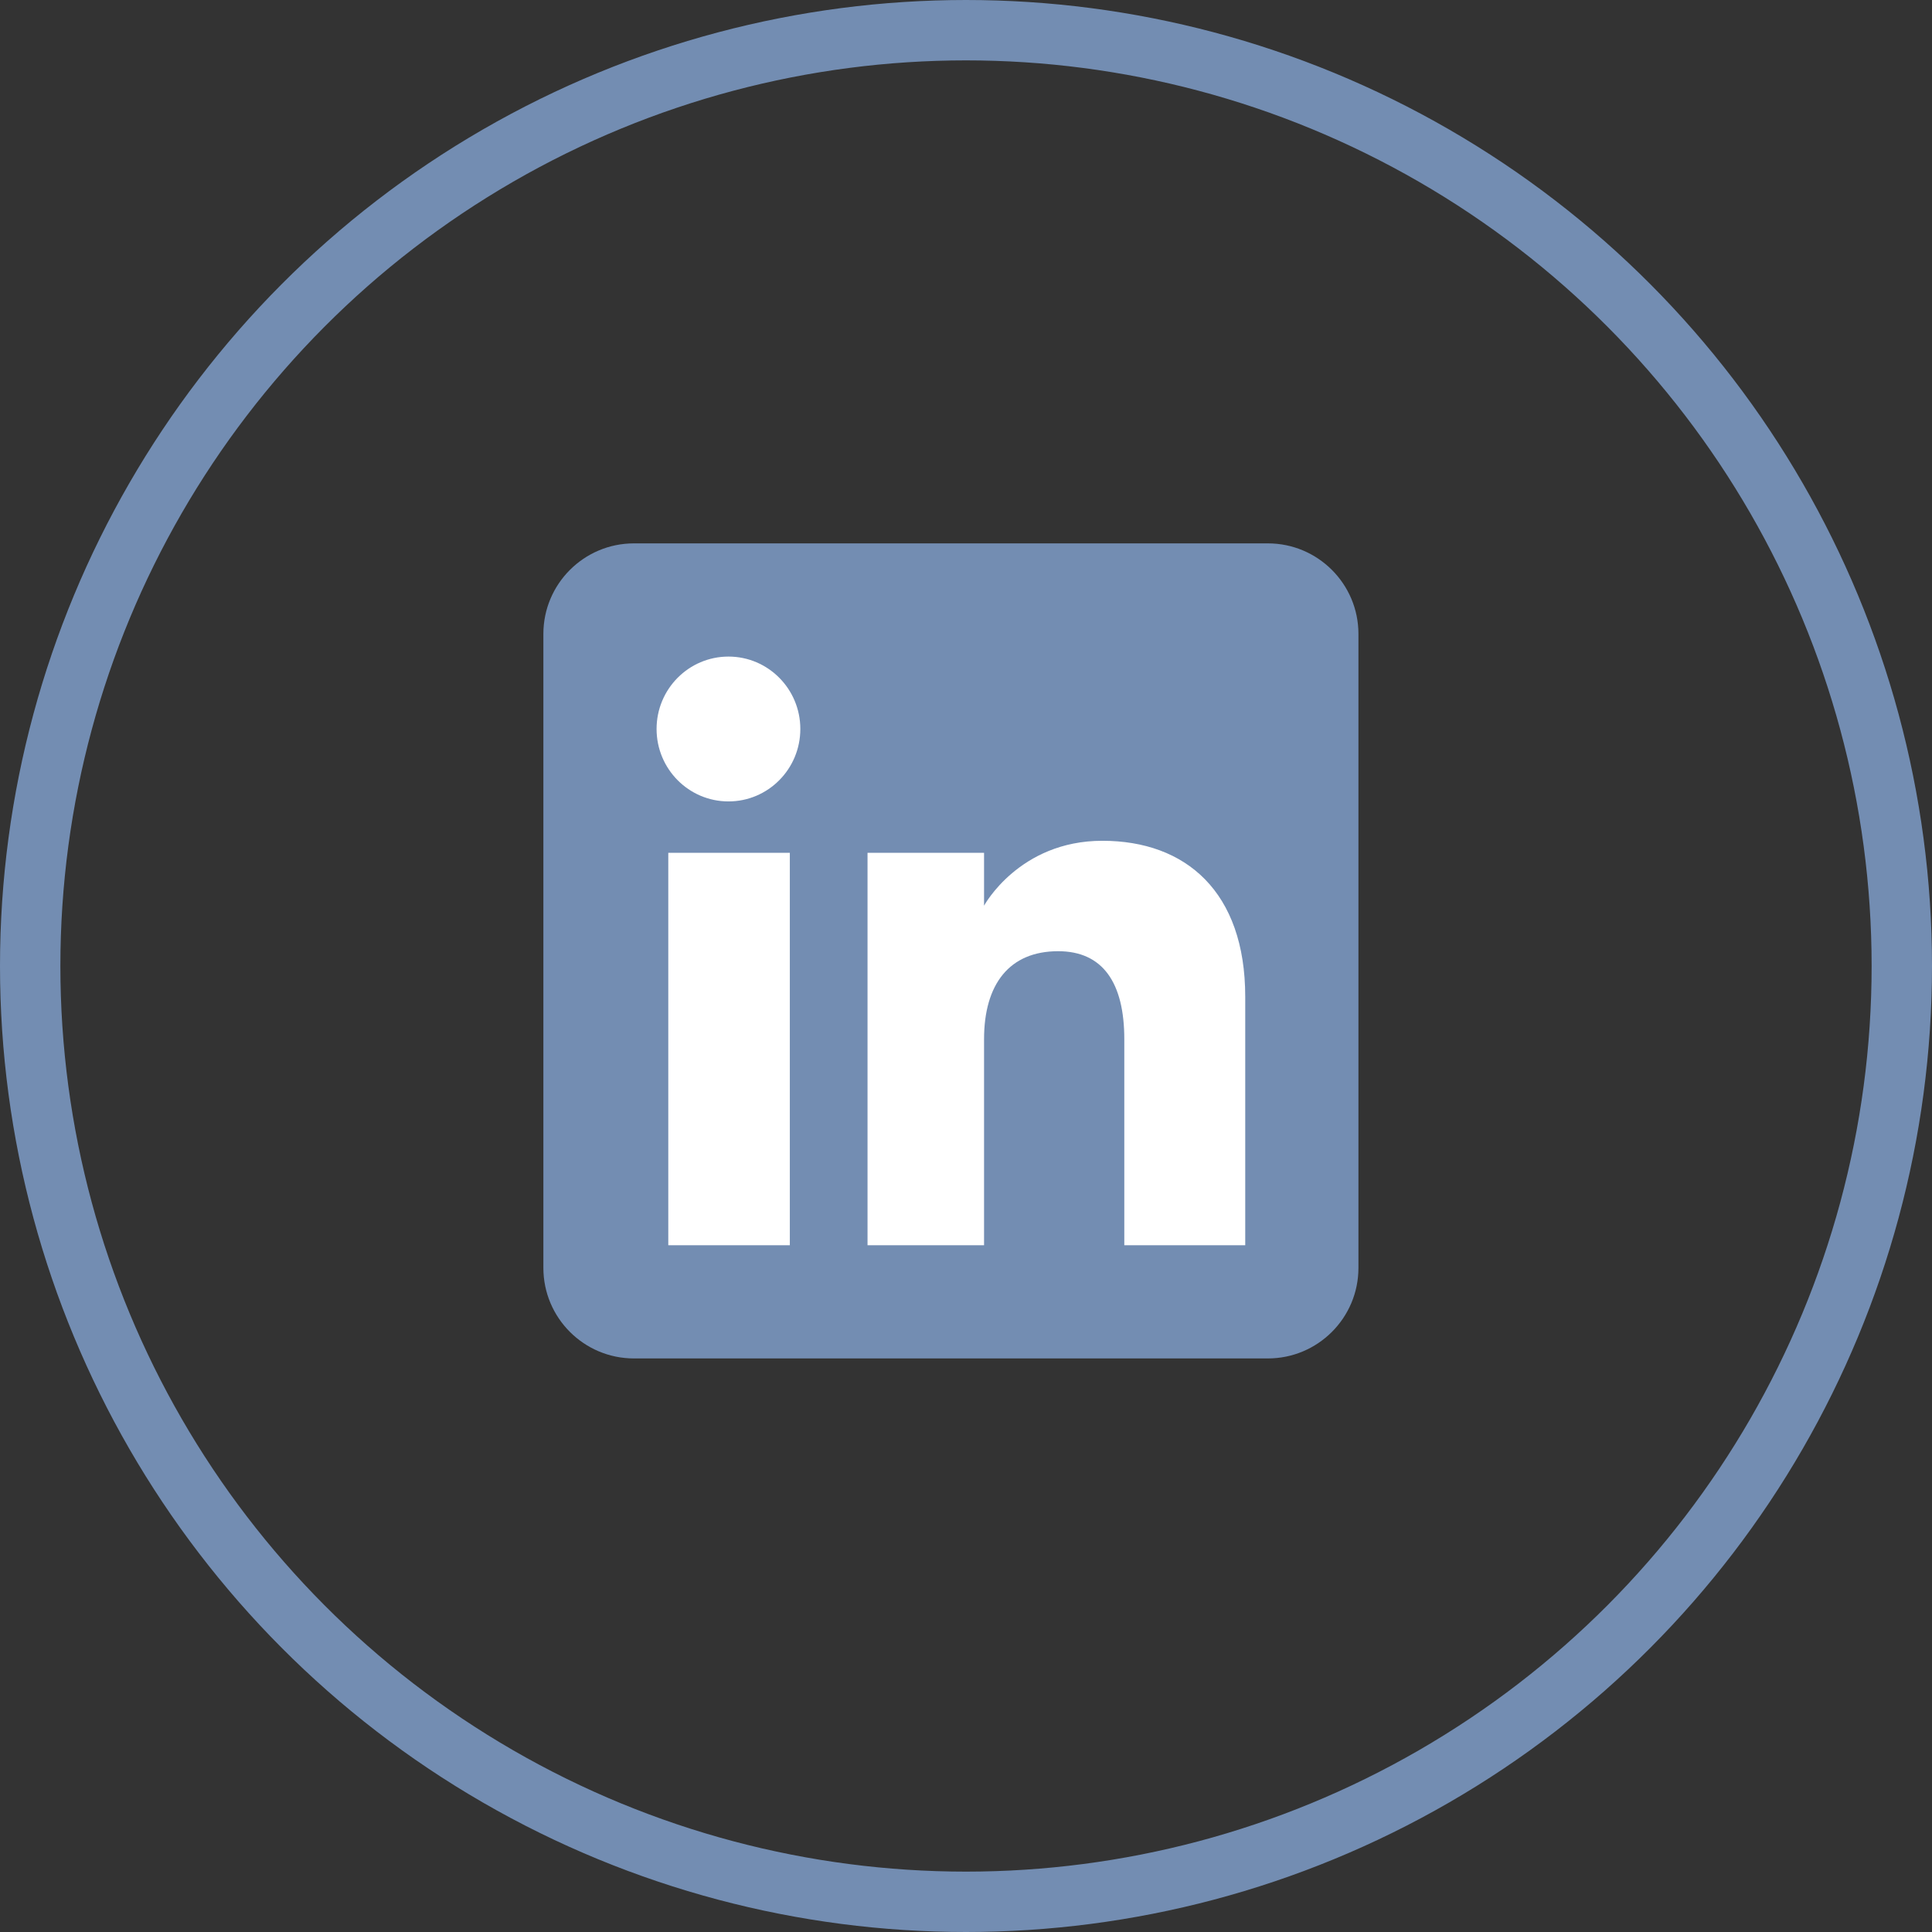 <svg width="32" height="32" viewBox="0 0 32 32" fill="none" xmlns="http://www.w3.org/2000/svg">
<rect x="0" y="0" width="32" height="32" fill="#333333" stroke="none"/>
<circle cx="16" cy="16" r="15.5" stroke="#738DB2"/>
<g clip-path="url(#clip0_41_129)">
<path fill-rule="evenodd" clip-rule="evenodd" d="M10.5 22.5H21C21.828 22.5 22.5 21.828 22.5 21V10.5C22.5 9.672 21.828 9 21 9H10.5C9.672 9 9 9.672 9 10.5V21C9 21.828 9.672 22.5 10.5 22.5Z" fill="#738DB2"/>
<path fill-rule="evenodd" clip-rule="evenodd" d="M20.625 20.625H18.622V17.213C18.622 16.277 18.266 15.755 17.526 15.755C16.72 15.755 16.299 16.299 16.299 17.213V20.625H14.369V14.125H16.299V15.001C16.299 15.001 16.88 13.926 18.259 13.926C19.638 13.926 20.625 14.768 20.625 16.51V20.625ZM12.066 13.274C11.408 13.274 10.875 12.737 10.875 12.074C10.875 11.412 11.408 10.875 12.066 10.875C12.723 10.875 13.256 11.412 13.256 12.074C13.256 12.737 12.723 13.274 12.066 13.274ZM11.069 20.625H13.082V14.125H11.069V20.625Z" fill="white"/>
</g>
<defs>
<clipPath id="clip0_41_129">
<rect width="13.5" height="13.5" fill="white" transform="translate(9 9)"/>
</clipPath>
</defs>
</svg>
